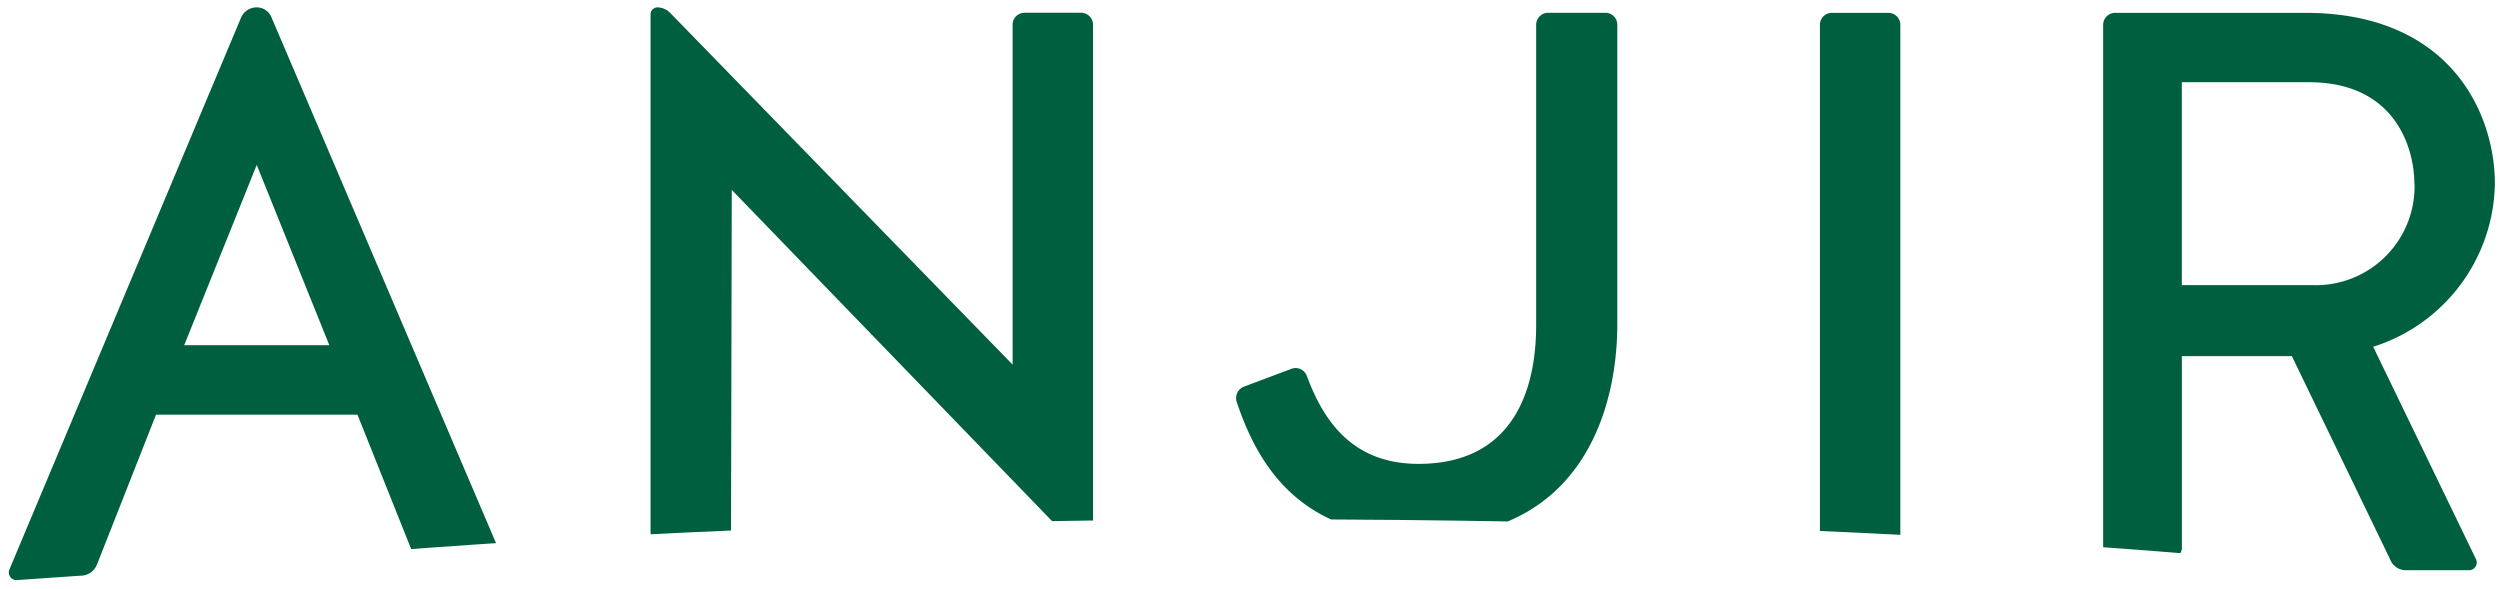 <svg xmlns="http://www.w3.org/2000/svg" xmlns:xlink="http://www.w3.org/1999/xlink" width="140" height="33" viewBox="0 0 140 33">
  <defs>
    <clipPath id="clip-path">
      <rect id="Rectangle_478" data-name="Rectangle 478" width="140" height="33" transform="translate(-15953.257 -14884.521)" fill="#005f3e" stroke="#707070" stroke-width="1"/>
    </clipPath>
    <clipPath id="clip-path-2">
      <path id="Path_131" data-name="Path 131" d="M239.32,77.9V28.84H67.7V77.286c16.583-3.866,48.234-6.476,84.569-6.476,38.239,0,71.3,2.893,87.051,7.094" transform="translate(-67.7 -28.84)" fill="none"/>
    </clipPath>
  </defs>
  <g id="Mask_Group_25" data-name="Mask Group 25" transform="translate(15953.257 14884.521)" clip-path="url(#clip-path)">
    <g id="Group_344" data-name="Group 344" transform="translate(-15966.713 -14897.408)" clip-path="url(#clip-path-2)">
      <path id="Path_126" data-name="Path 126" d="M122.223,85.018H110.952l-3.312,8.405a.99.99,0,0,1-.917.614l-3.583.247a.43.43,0,0,1-.391-.614l12.968-30.894a.954.954,0,0,1,.873-.566.892.892,0,0,1,.829.566L130.09,92.443a.432.432,0,0,1-.391.614h-3.583a.986.986,0,0,1-.917-.614l-2.969-7.429m-9.7-3.886h8.126l-4.065-10.095Z" transform="translate(-88.758 -48.911)" fill="#005f3e"/>
      <path id="Path_127" data-name="Path 127" d="M213.153,63.17a.674.674,0,0,1,.658-.658H217a.674.674,0,0,1,.658.658V92.18a.393.393,0,0,1-.395.395.777.777,0,0,1-.654-.307L197.427,72.432l-.044,20.01a.673.673,0,0,1-.654.658h-3.192a.674.674,0,0,1-.658-.658V62.648a.4.4,0,0,1,.395-.438,1.035,1.035,0,0,1,.7.307l19.181,19.7V63.17" transform="translate(-142.992 -48.911)" fill="#005f3e"/>
      <path id="Path_128" data-name="Path 128" d="M278.287,82.9a.667.667,0,0,1,.829.391c1,2.71,2.71,5.026,6.468,4.938,6.074-.132,6.38-5.811,6.38-7.823V63.628a.674.674,0,0,1,.658-.658h3.232a.671.671,0,0,1,.654.658V80.4c0,4.938-2.1,11.928-10.924,11.928-6.337,0-9-3.364-10.4-7.6a.688.688,0,0,1,.438-.829l2.666-1" transform="translate(-192.483 -49.368)" fill="#005f3e"/>
      <path id="Path_129" data-name="Path 129" d="M361.7,92.91a.674.674,0,0,1-.658.658h-3.188a.674.674,0,0,1-.658-.658V63.638a.674.674,0,0,1,.658-.658h3.188a.674.674,0,0,1,.658.658V92.91" transform="translate(-241.825 -49.374)" fill="#005f3e"/>
      <path id="Path_130" data-name="Path 130" d="M401.406,92.91a.674.674,0,0,1-.658.658h-3.1a.674.674,0,0,1-.658-.658V63.638a.674.674,0,0,1,.658-.658h10.661c8.17,0,10.617,5.679,10.617,9.569a9.743,9.743,0,0,1-6.815,9.13l5.759,11.9a.432.432,0,0,1-.395.614h-3.5a.944.944,0,0,1-.917-.614l-5.5-11.374h-6.161v10.7m13.02-20.361c0-1.965-1.048-5.679-5.9-5.679h-7.122V78.228h7.3A5.528,5.528,0,0,0,414.426,72.549Z" transform="translate(-265.757 -49.374)" fill="#005f3e"/>
    </g>
  </g>
</svg>
